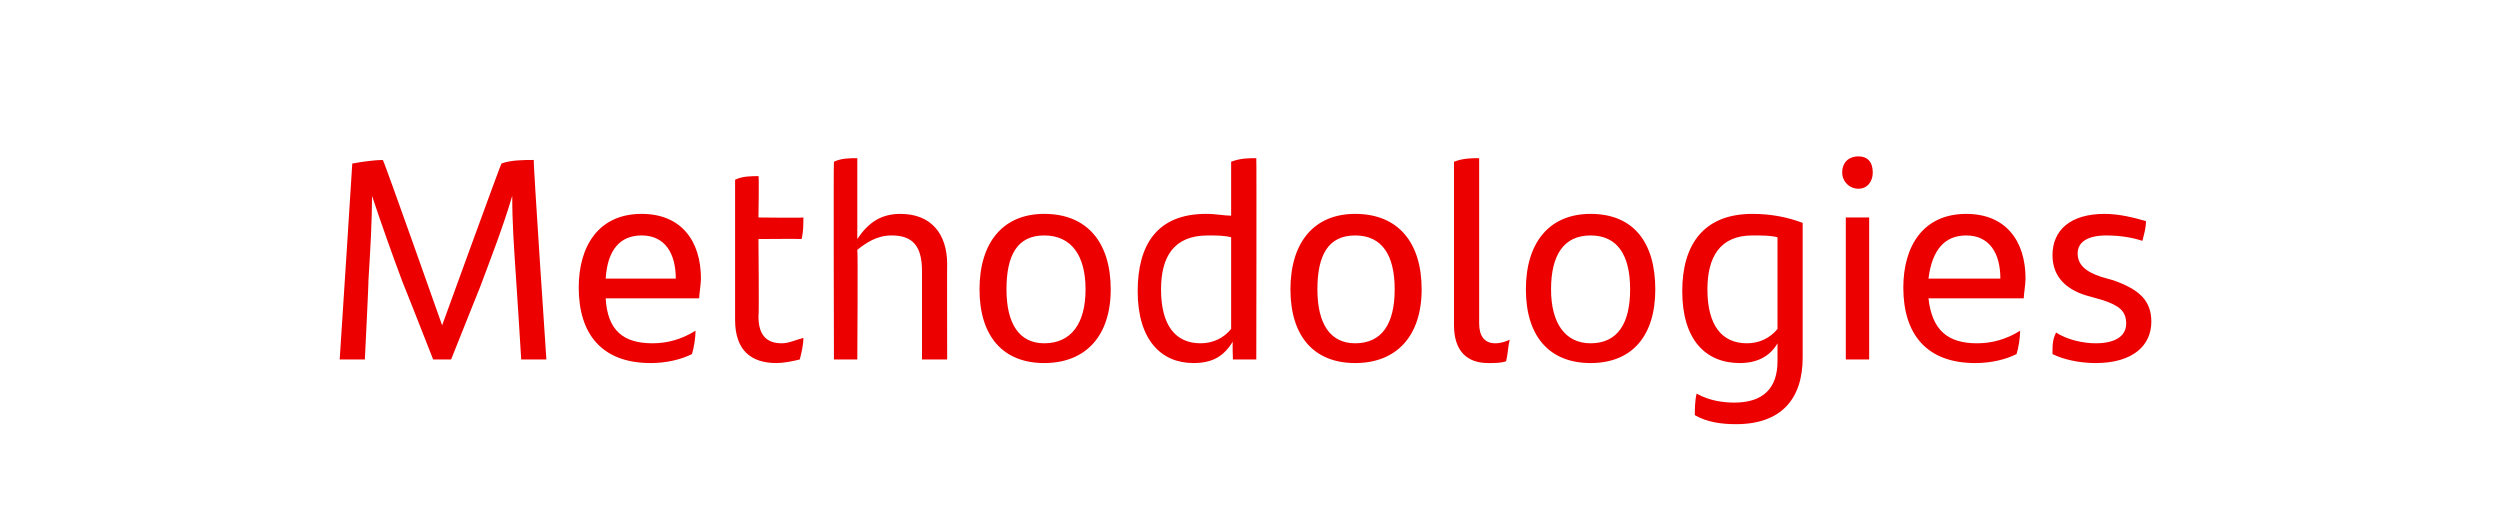 <?xml version="1.0" standalone="no"?><!DOCTYPE svg PUBLIC "-//W3C//DTD SVG 1.1//EN" "http://www.w3.org/Graphics/SVG/1.1/DTD/svg11.dtd"><svg xmlns="http://www.w3.org/2000/svg" version="1.1" width="139.1px" height="28.8px" viewBox="0 -9 139.1 28.8" style="top:-9px"><desc>Methodologies</desc><defs/><g id="Polygon270097"><path d="m30.4 11l-1.4 0c0 0-.29-4.69-.3-4.7c-.1-1.5-.2-2.9-.2-4.4c-.5 1.7-1.2 3.5-1.8 5.1c0-.01-1.6 4-1.6 4l-1 0c0 0-1.68-4.28-1.7-4.3c-.6-1.6-1.2-3.3-1.7-4.8c0 1.4-.1 3.1-.2 4.7c.02-.02-.2 4.4-.2 4.4l-1.4 0c0 0 .71-10.9.7-10.9c.5-.1 1.3-.2 1.7-.2c.04-.03 3.3 9.2 3.3 9.2c0 0 3.27-9 3.3-9c.5-.2 1.3-.2 1.8-.2c-.05-.03.7 11.1.7 11.1zm8.5-3.4c0 0-5.2 0-5.2 0c.1 1.8 1 2.5 2.6 2.5c.8 0 1.6-.2 2.4-.7c0 .4-.1 1-.2 1.3c-.6.3-1.4.5-2.3.5c-2.7 0-4-1.6-4-4.2c0-2.3 1.1-4.1 3.5-4.1c2.2 0 3.3 1.5 3.3 3.6c0 .3-.1.9-.1 1.1zm-5.2-1.1c0 0 3.9 0 3.9 0c0-1.4-.6-2.4-1.9-2.4c-1.2 0-1.9.8-2 2.4zm9.8 3.6c.4 0 .8-.2 1.2-.3c0 .4-.1.8-.2 1.2c-.4.1-.9.2-1.3.2c-1.4 0-2.3-.7-2.3-2.4c0 0 0-7.8 0-7.8c.4-.2.9-.2 1.3-.2c.04-.05 0 2.3 0 2.3c0 0 2.52.03 2.5 0c0 .4 0 .8-.1 1.2c-.01-.02-2.4 0-2.4 0c0 0 .04 4.32 0 4.3c0 1.1.5 1.5 1.3 1.5zm9.2-4.4c-.01-.03 0 5.3 0 5.3l-1.4 0c0 0 0-4.9 0-4.9c0-1.4-.5-2-1.7-2c-.8 0-1.4.4-1.9.8c.04.05 0 6.1 0 6.1l-1.3 0c0 0-.03-11 0-11c.4-.2.9-.2 1.3-.2c0 0 0 4.5 0 4.5c.6-.9 1.3-1.4 2.4-1.4c1.7 0 2.6 1.1 2.6 2.8zm1.8 1.4c0-2.6 1.3-4.2 3.6-4.2c2.4 0 3.7 1.6 3.7 4.2c0 2.6-1.4 4.1-3.7 4.1c-2.3 0-3.6-1.5-3.6-4.1zm5.9 0c0-1.9-.8-3-2.3-3c-1.5 0-2.1 1.1-2.1 3c0 1.9.7 3 2.1 3c1.5 0 2.3-1.1 2.3-3zm9.5-7.3c.02-.01 0 11.2 0 11.2l-1.3 0c0 0-.04-1.01 0-1c-.5.8-1.1 1.2-2.2 1.2c-1.8 0-3.1-1.3-3.1-4c0-2.6 1.1-4.3 3.8-4.3c.6 0 1 .1 1.4.1c0 0 0-3 0-3c.5-.2 1-.2 1.4-.2zm-1.4 9.5c0 0 0-5.1 0-5.1c-.4-.1-.8-.1-1.3-.1c-1.9 0-2.6 1.2-2.6 3c0 2 .8 3 2.2 3c.7 0 1.3-.3 1.7-.8zm3.3-2.2c0-2.6 1.3-4.2 3.6-4.2c2.4 0 3.7 1.6 3.7 4.2c0 2.6-1.4 4.1-3.7 4.1c-2.3 0-3.6-1.5-3.6-4.1zm5.8 0c0-1.9-.7-3-2.2-3c-1.5 0-2.1 1.1-2.1 3c0 1.9.7 3 2.1 3c1.5 0 2.2-1.1 2.2-3zm3.3 2c0 0 0-9.1 0-9.1c.5-.2 1-.2 1.4-.2c0 0 0 9.2 0 9.2c0 .7.3 1.1.9 1.1c.3 0 .6-.1.8-.2c-.1.4-.1.8-.2 1.2c-.3.1-.6.1-1 .1c-1.2 0-1.9-.7-1.9-2.1zm4-2c0-2.6 1.3-4.2 3.6-4.2c2.4 0 3.6 1.6 3.6 4.2c0 2.6-1.3 4.1-3.6 4.1c-2.3 0-3.6-1.5-3.6-4.1zm5.8 0c0-1.9-.7-3-2.2-3c-1.5 0-2.2 1.1-2.2 3c0 1.9.8 3 2.2 3c1.5 0 2.2-1.1 2.2-3zm9.6-3.7c0 0 0 7.5 0 7.5c0 2.3-1.2 3.7-3.7 3.7c-.8 0-1.6-.1-2.3-.5c0-.3 0-.8.1-1.2c.7.4 1.5.5 2.1.5c1.6 0 2.4-.8 2.4-2.3c0 0 0-1 0-1c-.4.7-1.1 1.1-2.1 1.1c-1.9 0-3.2-1.3-3.2-4c0-2.6 1.2-4.3 3.9-4.3c1.1 0 2 .2 2.8.5zm-1.4 5.9c0 0 0-5.1 0-5.1c-.4-.1-.8-.1-1.4-.1c-1.8 0-2.5 1.2-2.5 3c0 2 .8 3 2.2 3c.7 0 1.3-.3 1.7-.8zm3.6-8.7c0-.6.4-.9.9-.9c.5 0 .8.3.8.9c0 .5-.3.9-.8.9c-.5 0-.9-.4-.9-.9zm.2 2.5l1.3 0l0 7.9l-1.3 0l0-7.9zm9.9 4.5c0 0-5.3 0-5.3 0c.2 1.8 1.1 2.5 2.7 2.5c.8 0 1.6-.2 2.4-.7c0 .4-.1 1-.2 1.3c-.6.3-1.4.5-2.3.5c-2.7 0-4-1.6-4-4.2c0-2.3 1.1-4.1 3.5-4.1c2.2 0 3.3 1.5 3.3 3.6c0 .3-.1.9-.1 1.1zm-5.3-1.1c0 0 4 0 4 0c0-1.4-.6-2.4-1.9-2.4c-1.2 0-1.9.8-2.1 2.4zm6.9 4.2c0-.5 0-.8.2-1.2c.6.4 1.5.6 2.2.6c1.1 0 1.7-.4 1.7-1.1c0-.7-.4-1-1.3-1.3c0 0-.7-.2-.7-.2c-1.2-.3-2.1-1-2.1-2.3c0-1.4 1-2.3 2.9-2.3c.8 0 1.6.2 2.3.4c0 .4-.1.7-.2 1.1c-.6-.2-1.3-.3-2-.3c-1.1 0-1.6.4-1.6 1c0 .6.4 1 1.3 1.3c0 0 .7.2.7.2c1.4.5 2.1 1.1 2.1 2.3c0 1.3-1 2.3-3.1 2.3c-.9 0-1.8-.2-2.4-.5z" stroke="none" fill="#ec0000"/></g></svg>